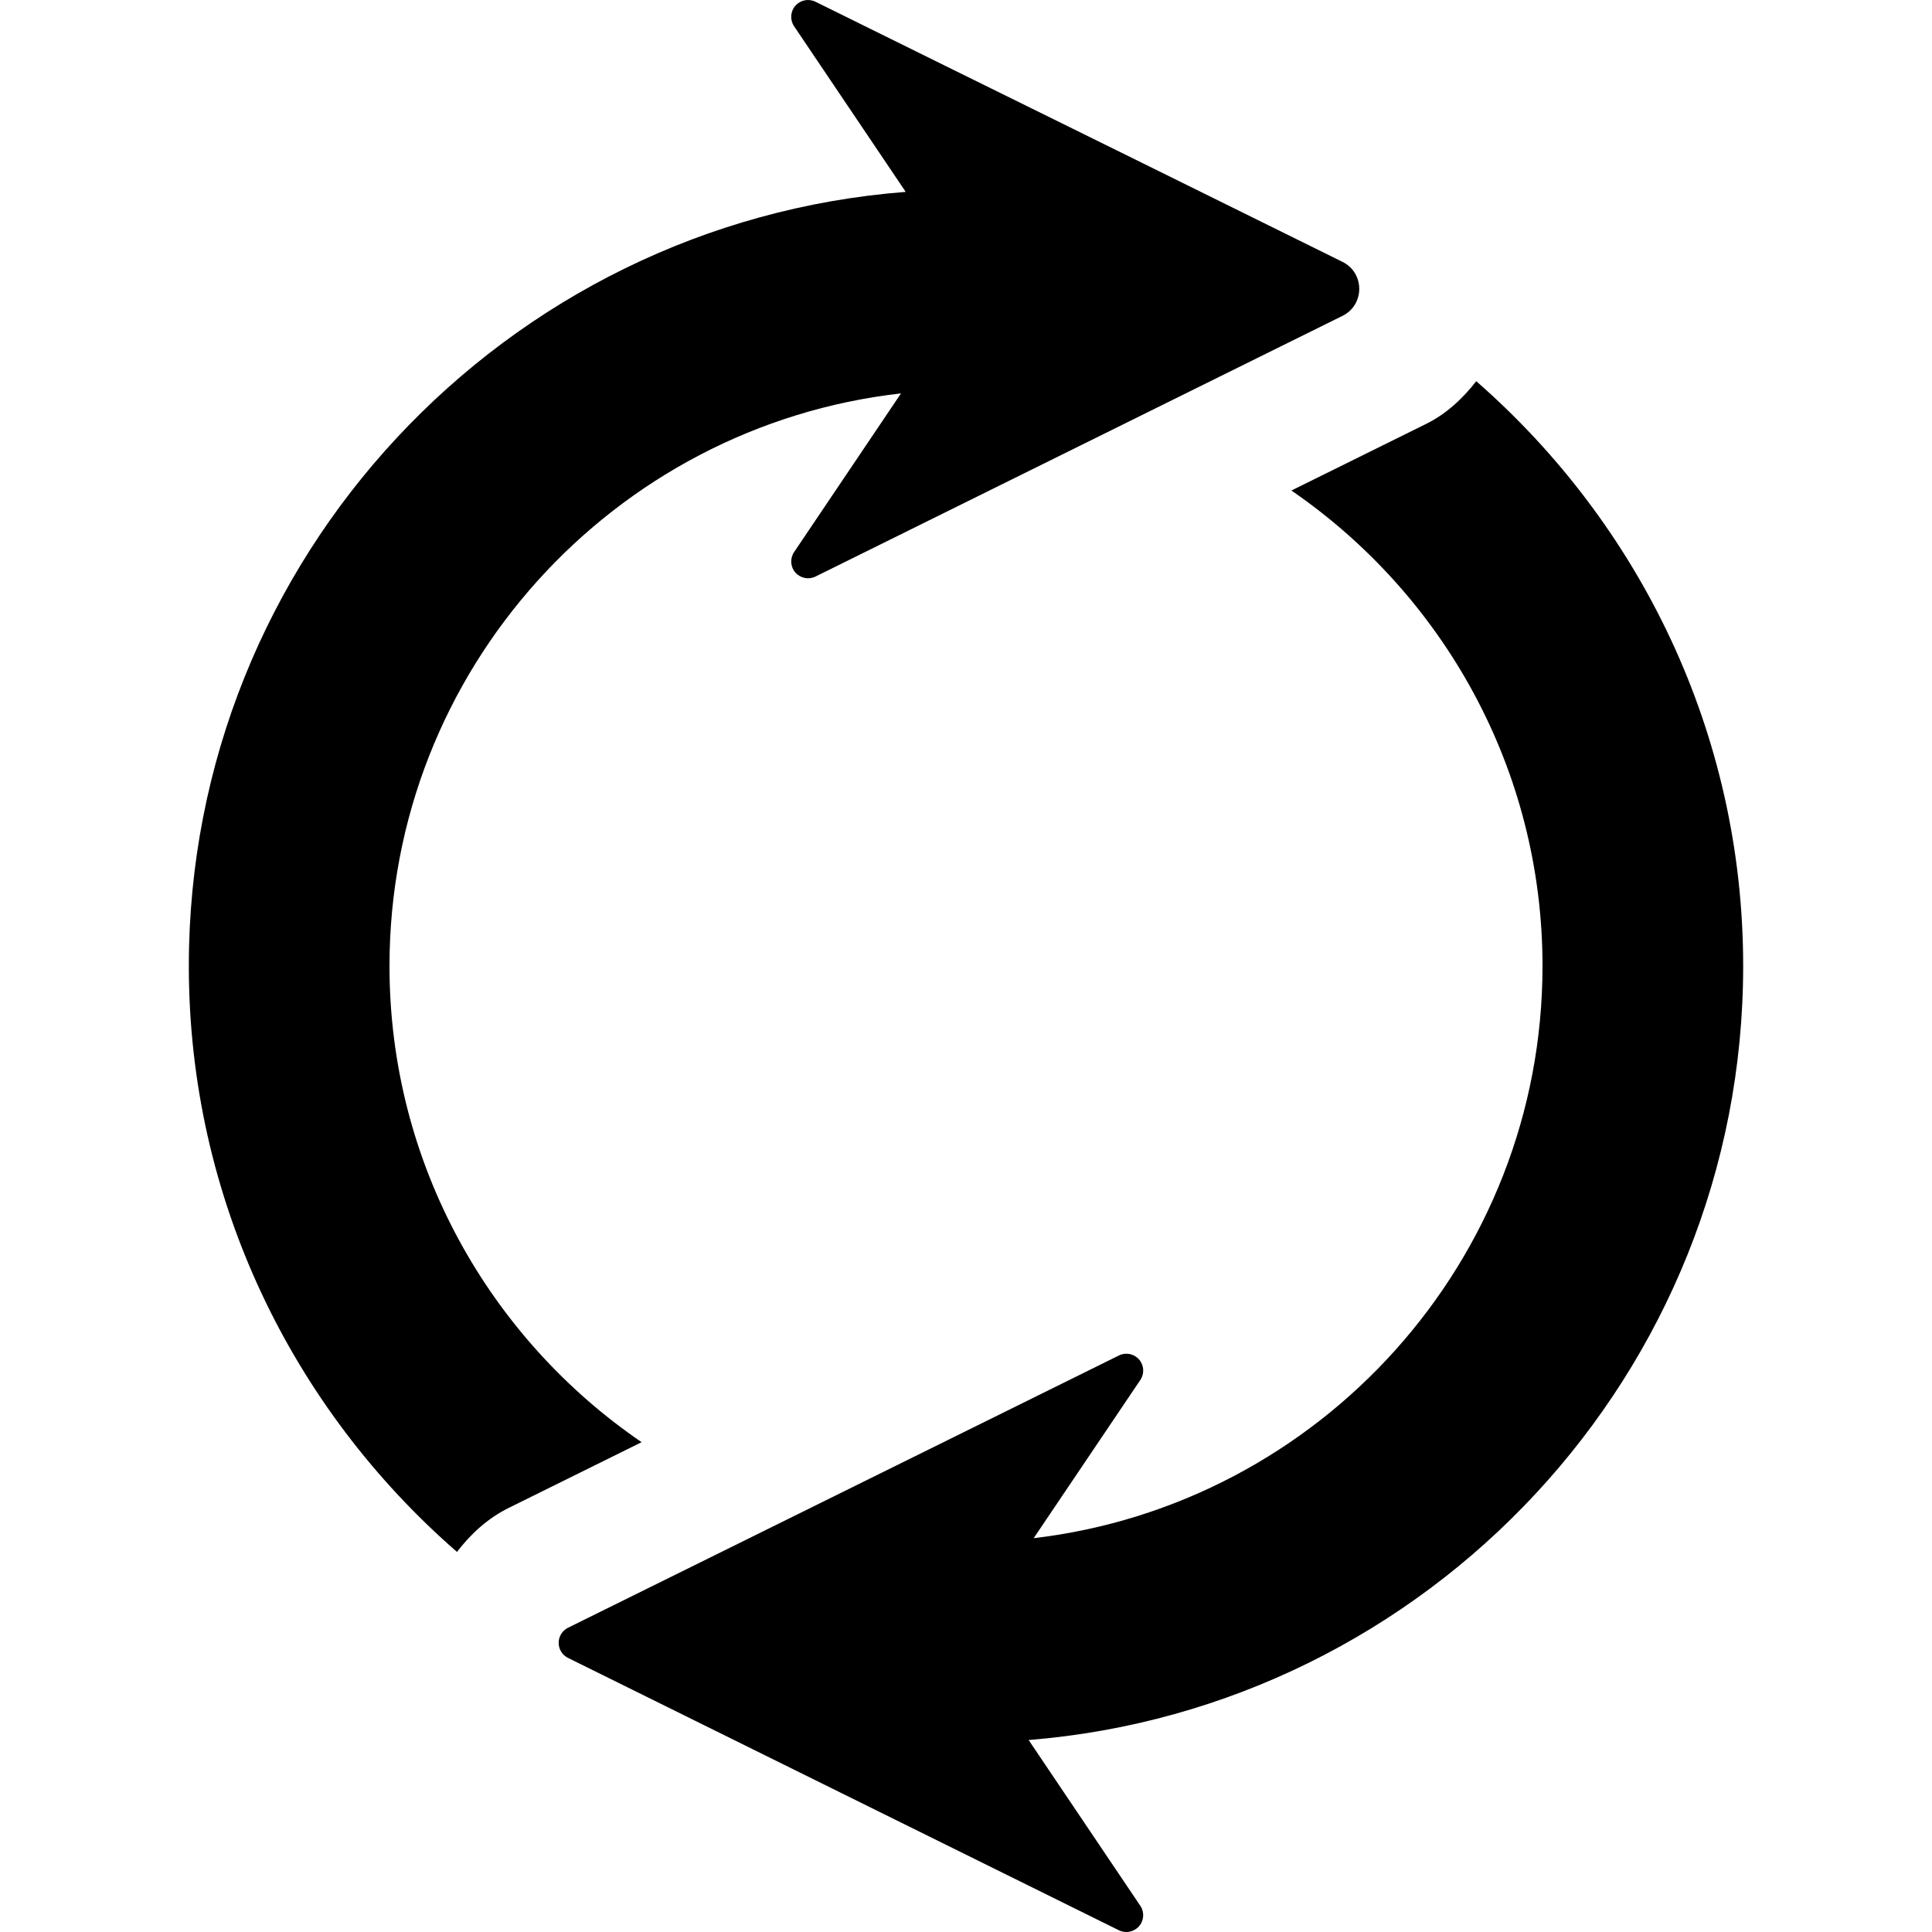 <?xml version="1.0" encoding="iso-8859-1"?>
<!-- Uploaded to: SVG Repo, www.svgrepo.com, Generator: SVG Repo Mixer Tools -->
<!DOCTYPE svg PUBLIC "-//W3C//DTD SVG 1.1//EN" "http://www.w3.org/Graphics/SVG/1.1/DTD/svg11.dtd">
<svg fill="#000000" height="800px" width="800px" version="1.1" id="Capa_1" xmlns="http://www.w3.org/2000/svg" xmlns:xlink="http://www.w3.org/1999/xlink" 
	 viewBox="0 0 495.099 495.099" xml:space="preserve">
<g id="XMLID_73_">
	<g id="XMLID_75_">
		<path id="XMLID_76_" d="M203.82,1.475c-1.28,1.472-1.422,3.624-0.328,5.247l28.608,42.45
			C129.497,57.098,48.389,142.944,48.389,247.546c0,59.917,26.716,113.6,68.714,150.149c3.524-4.587,7.842-8.597,13.274-11.282
			l34.04-16.833c-38.96-26.623-64.605-71.382-64.605-122.034c0-75.819,57.44-138.424,131.083-146.733l-27.394,40.658
			c-1.096,1.625-0.962,3.774,0.327,5.249c1.289,1.473,3.405,1.891,5.154,1.028c35.723-17.665,103.131-51.013,135.047-66.803
			c5.734-2.837,5.722-11.012-0.013-13.846c-92.208-45.566-75.115-37.037-135.041-66.653C207.225-0.418,205.108,0.001,203.82,1.475z"
			/>
	</g>
	<path id="XMLID_74_" d="M446.71,247.546c0-59.758-26.582-113.314-68.403-149.856c-3.507,4.494-7.734,8.445-12.957,10.998
		l-34.415,17.015c38.817,26.649,64.353,71.309,64.353,121.844c0,75.585-57.089,138.005-130.397,146.634l27.335-40.551
		c1.096-1.624,0.954-3.773-0.326-5.248c-1.289-1.473-3.408-1.891-5.156-1.028c-51.816,25.61-17.87,8.829-141.178,69.776
		c-1.472,0.727-2.401,2.225-2.401,3.867v0.007c0,1.65,0.929,3.139,2.401,3.858c0,0,95.723,47.322,141.169,69.794
		c1.748,0.862,3.867,0.443,5.156-1.028c1.289-1.475,1.423-3.626,0.326-5.249l-28.615-42.475
		C365.919,437.667,446.71,351.946,446.71,247.546z"/>
</g>
</svg>